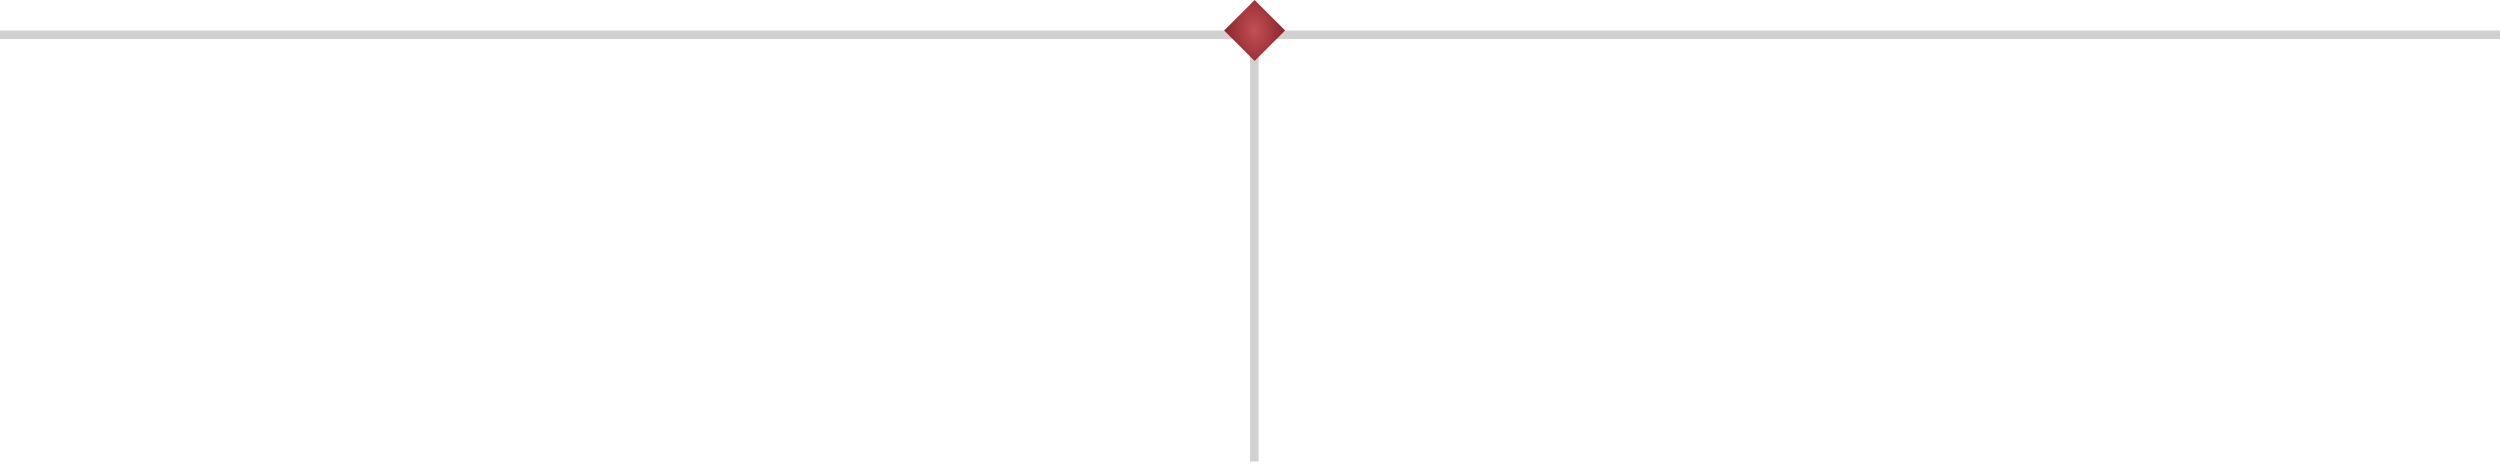 <?xml version="1.0" encoding="UTF-8"?> <svg xmlns="http://www.w3.org/2000/svg" width="290" height="54" viewBox="0 0 290 54" fill="none"><line x1="145.5" y1="3.535" x2="145.5" y2="53.535" stroke="#D1D1D1"></line><line x1="290" y1="4.035" y2="4.035" stroke="#D1D1D1"></line><path d="M145.536 0L142 3.536L145.536 7.071L149.071 3.536L145.536 0Z" fill="url(#paint0_radial_2353_3696)"></path><defs><radialGradient id="paint0_radial_2353_3696" cx="0" cy="0" r="1" gradientTransform="matrix(1.916 -4.644 3.492 3.177 145.536 3.536)" gradientUnits="userSpaceOnUse"><stop stop-color="#C54E55"></stop><stop offset="1" stop-color="#802228"></stop></radialGradient></defs></svg> 